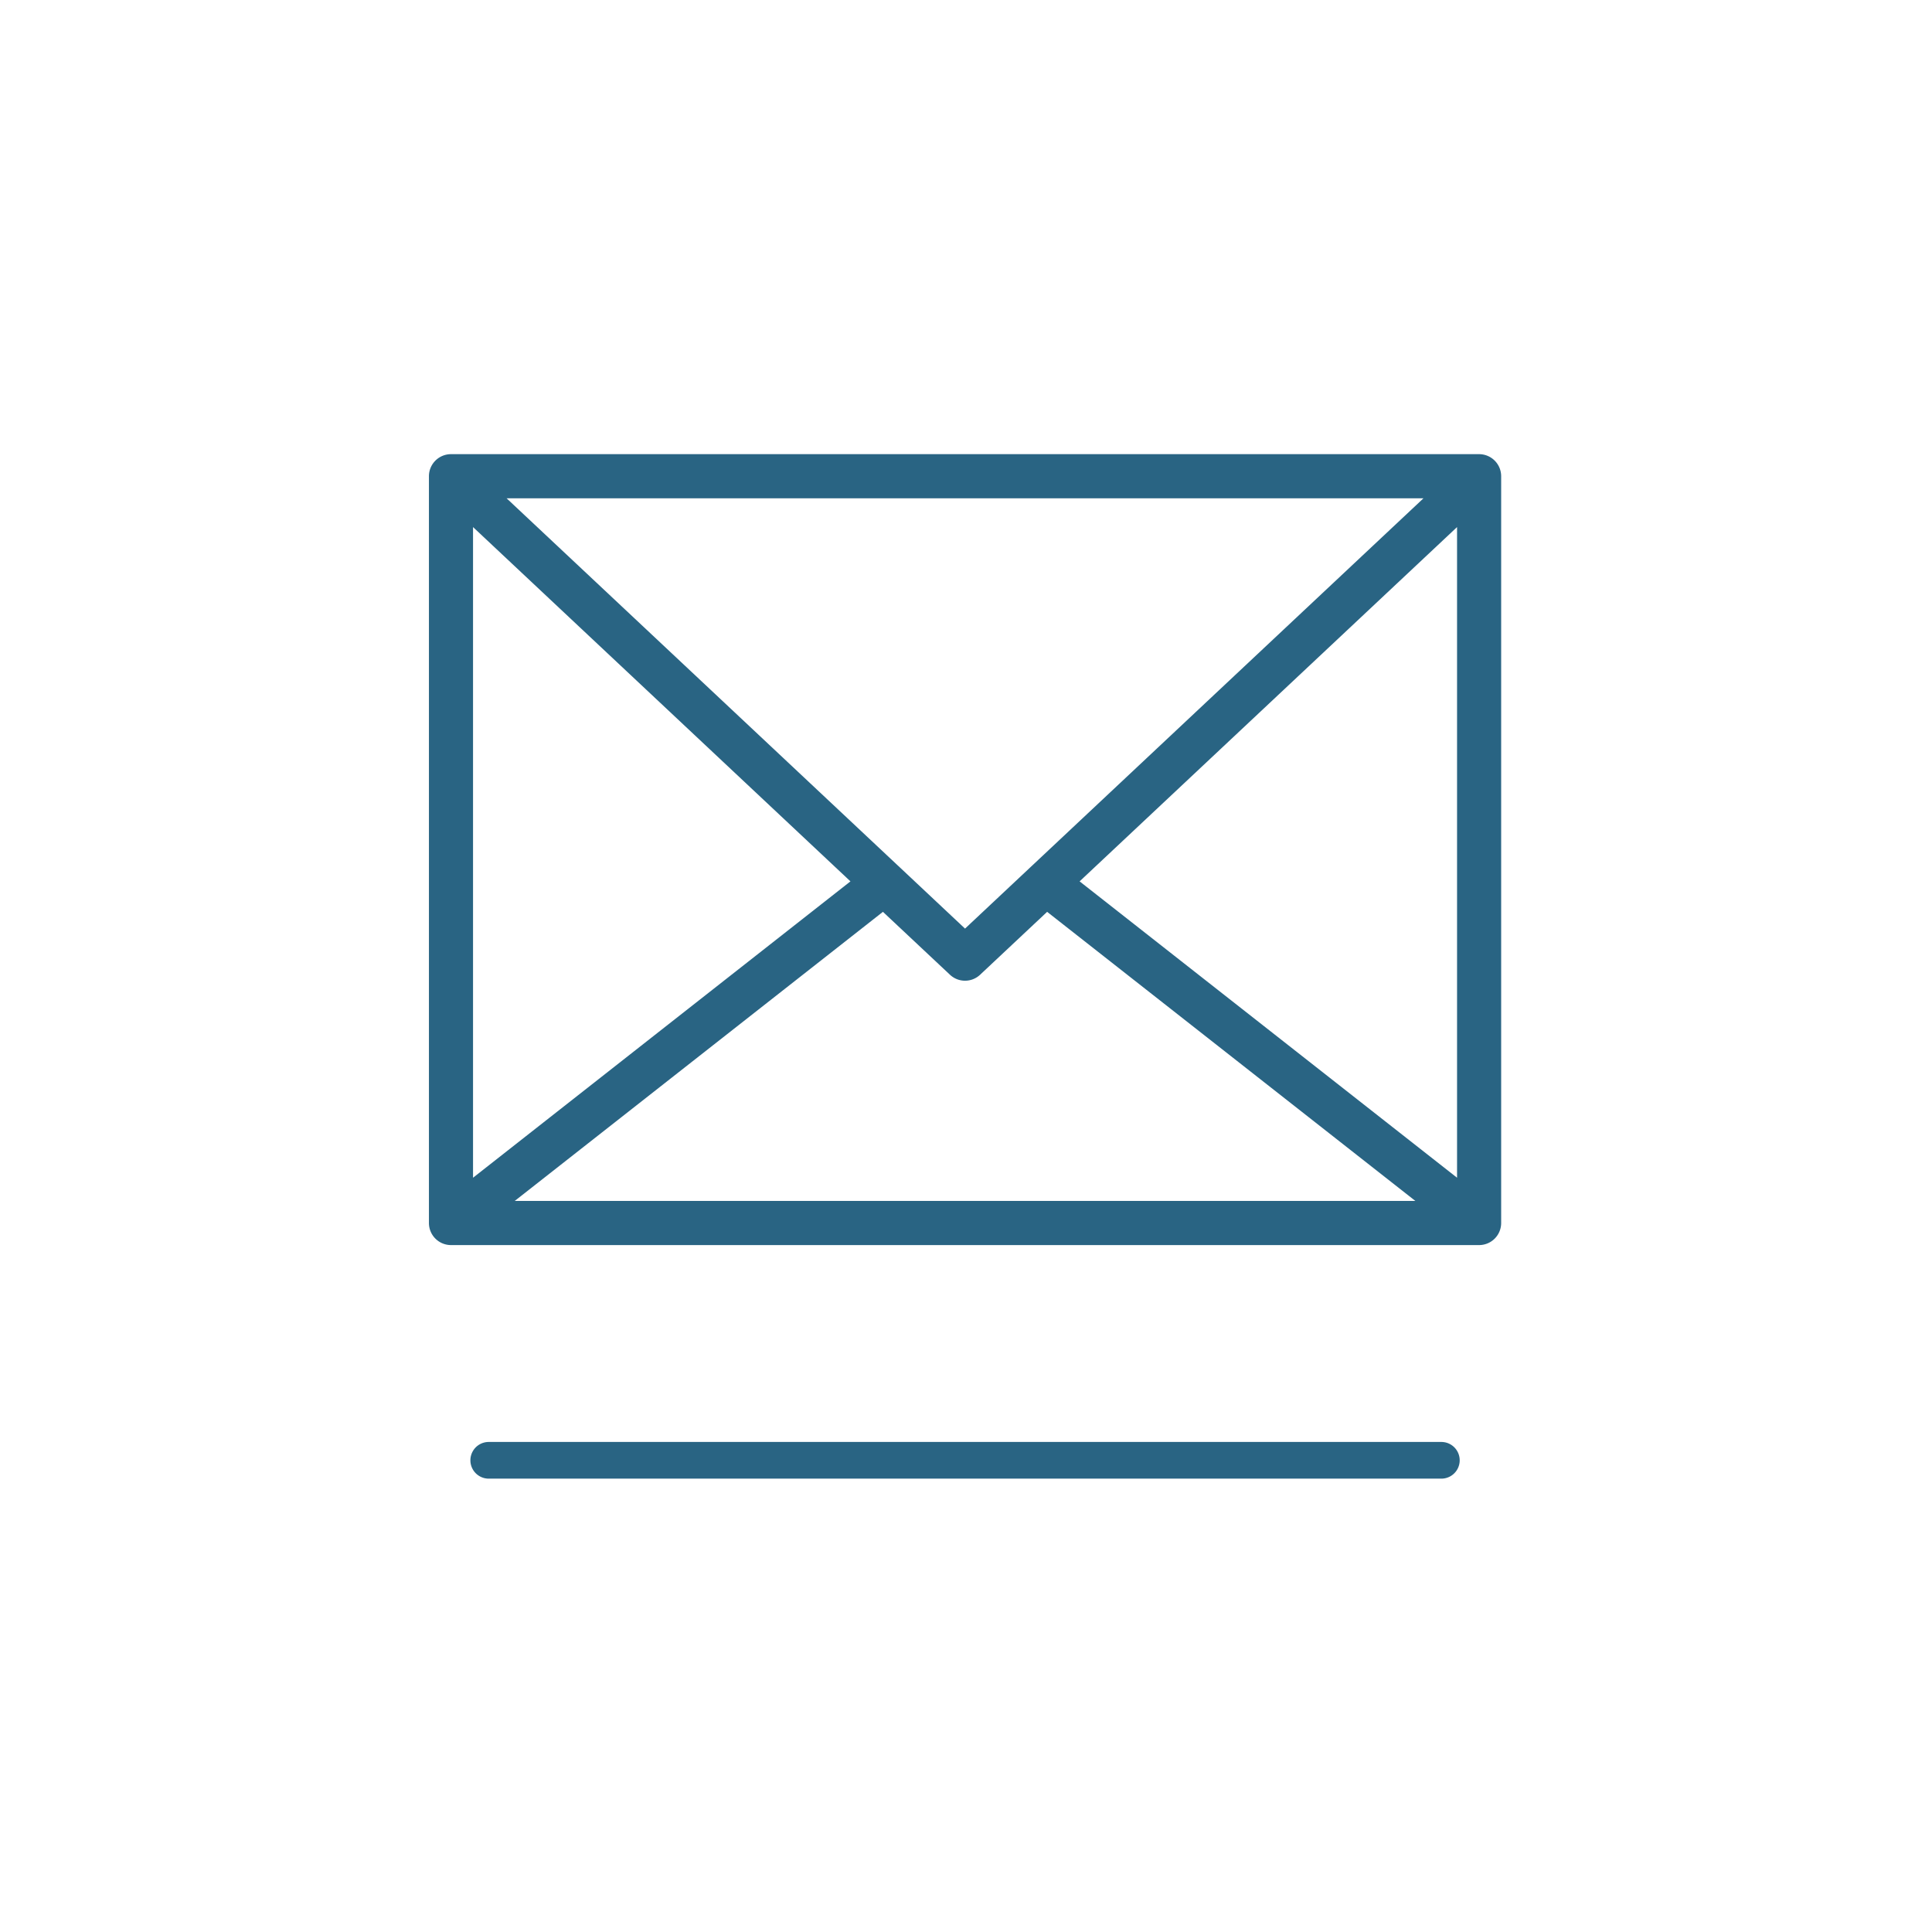 <svg xmlns="http://www.w3.org/2000/svg" width="536" height="536" viewBox="0 0 536 536">
  <g id="contact" transform="translate(-600 -6082)">
    <rect id="Rectangle_6" data-name="Rectangle 6" width="536" height="536" transform="translate(600 6082)" fill="none"/>
    <g id="Group_5" data-name="Group 5" transform="translate(1419 746)">
      <g id="Group_7" data-name="Group 7" transform="translate(-700 5462)">
        <g id="Group_5-2" data-name="Group 5" transform="translate(11.503 274.047)">
          <path id="Path_1" data-name="Path 1" d="M1188.922,364.878H924.635a5.088,5.088,0,1,1,0-10.177h264.287a5.088,5.088,0,1,1,0,10.177Z" transform="translate(-919.546 -354.701)" fill="#296483"/>
        </g>
        <g id="Group_6" data-name="Group 6" transform="translate(0 0)">
          <path id="Path_2" data-name="Path 2" d="M922.268,273.916h285.246a6.123,6.123,0,0,1,6.113,6.116V487.221a6.122,6.122,0,0,1-6.113,6.12H922.268a6.122,6.122,0,0,1-6.112-6.12V280.032a6.123,6.123,0,0,1,6.112-6.116Zm174.406,118.52,104.717,82.219V294.144ZM928.391,474.656,1033.1,392.436,928.391,294.144Zm118.018-86.466a5.85,5.85,0,0,1,.451.421l18.027,16.928,127.191-119.382H937.7ZM1189.83,481.1l-102.163-80.211-18.6,17.453a6.1,6.1,0,0,1-8.358,0l-18.6-17.453L939.952,481.1Z" transform="translate(-916.156 -273.916)" fill="#296483"/>
        </g>
      </g>
    </g>
  </g>
</svg>
